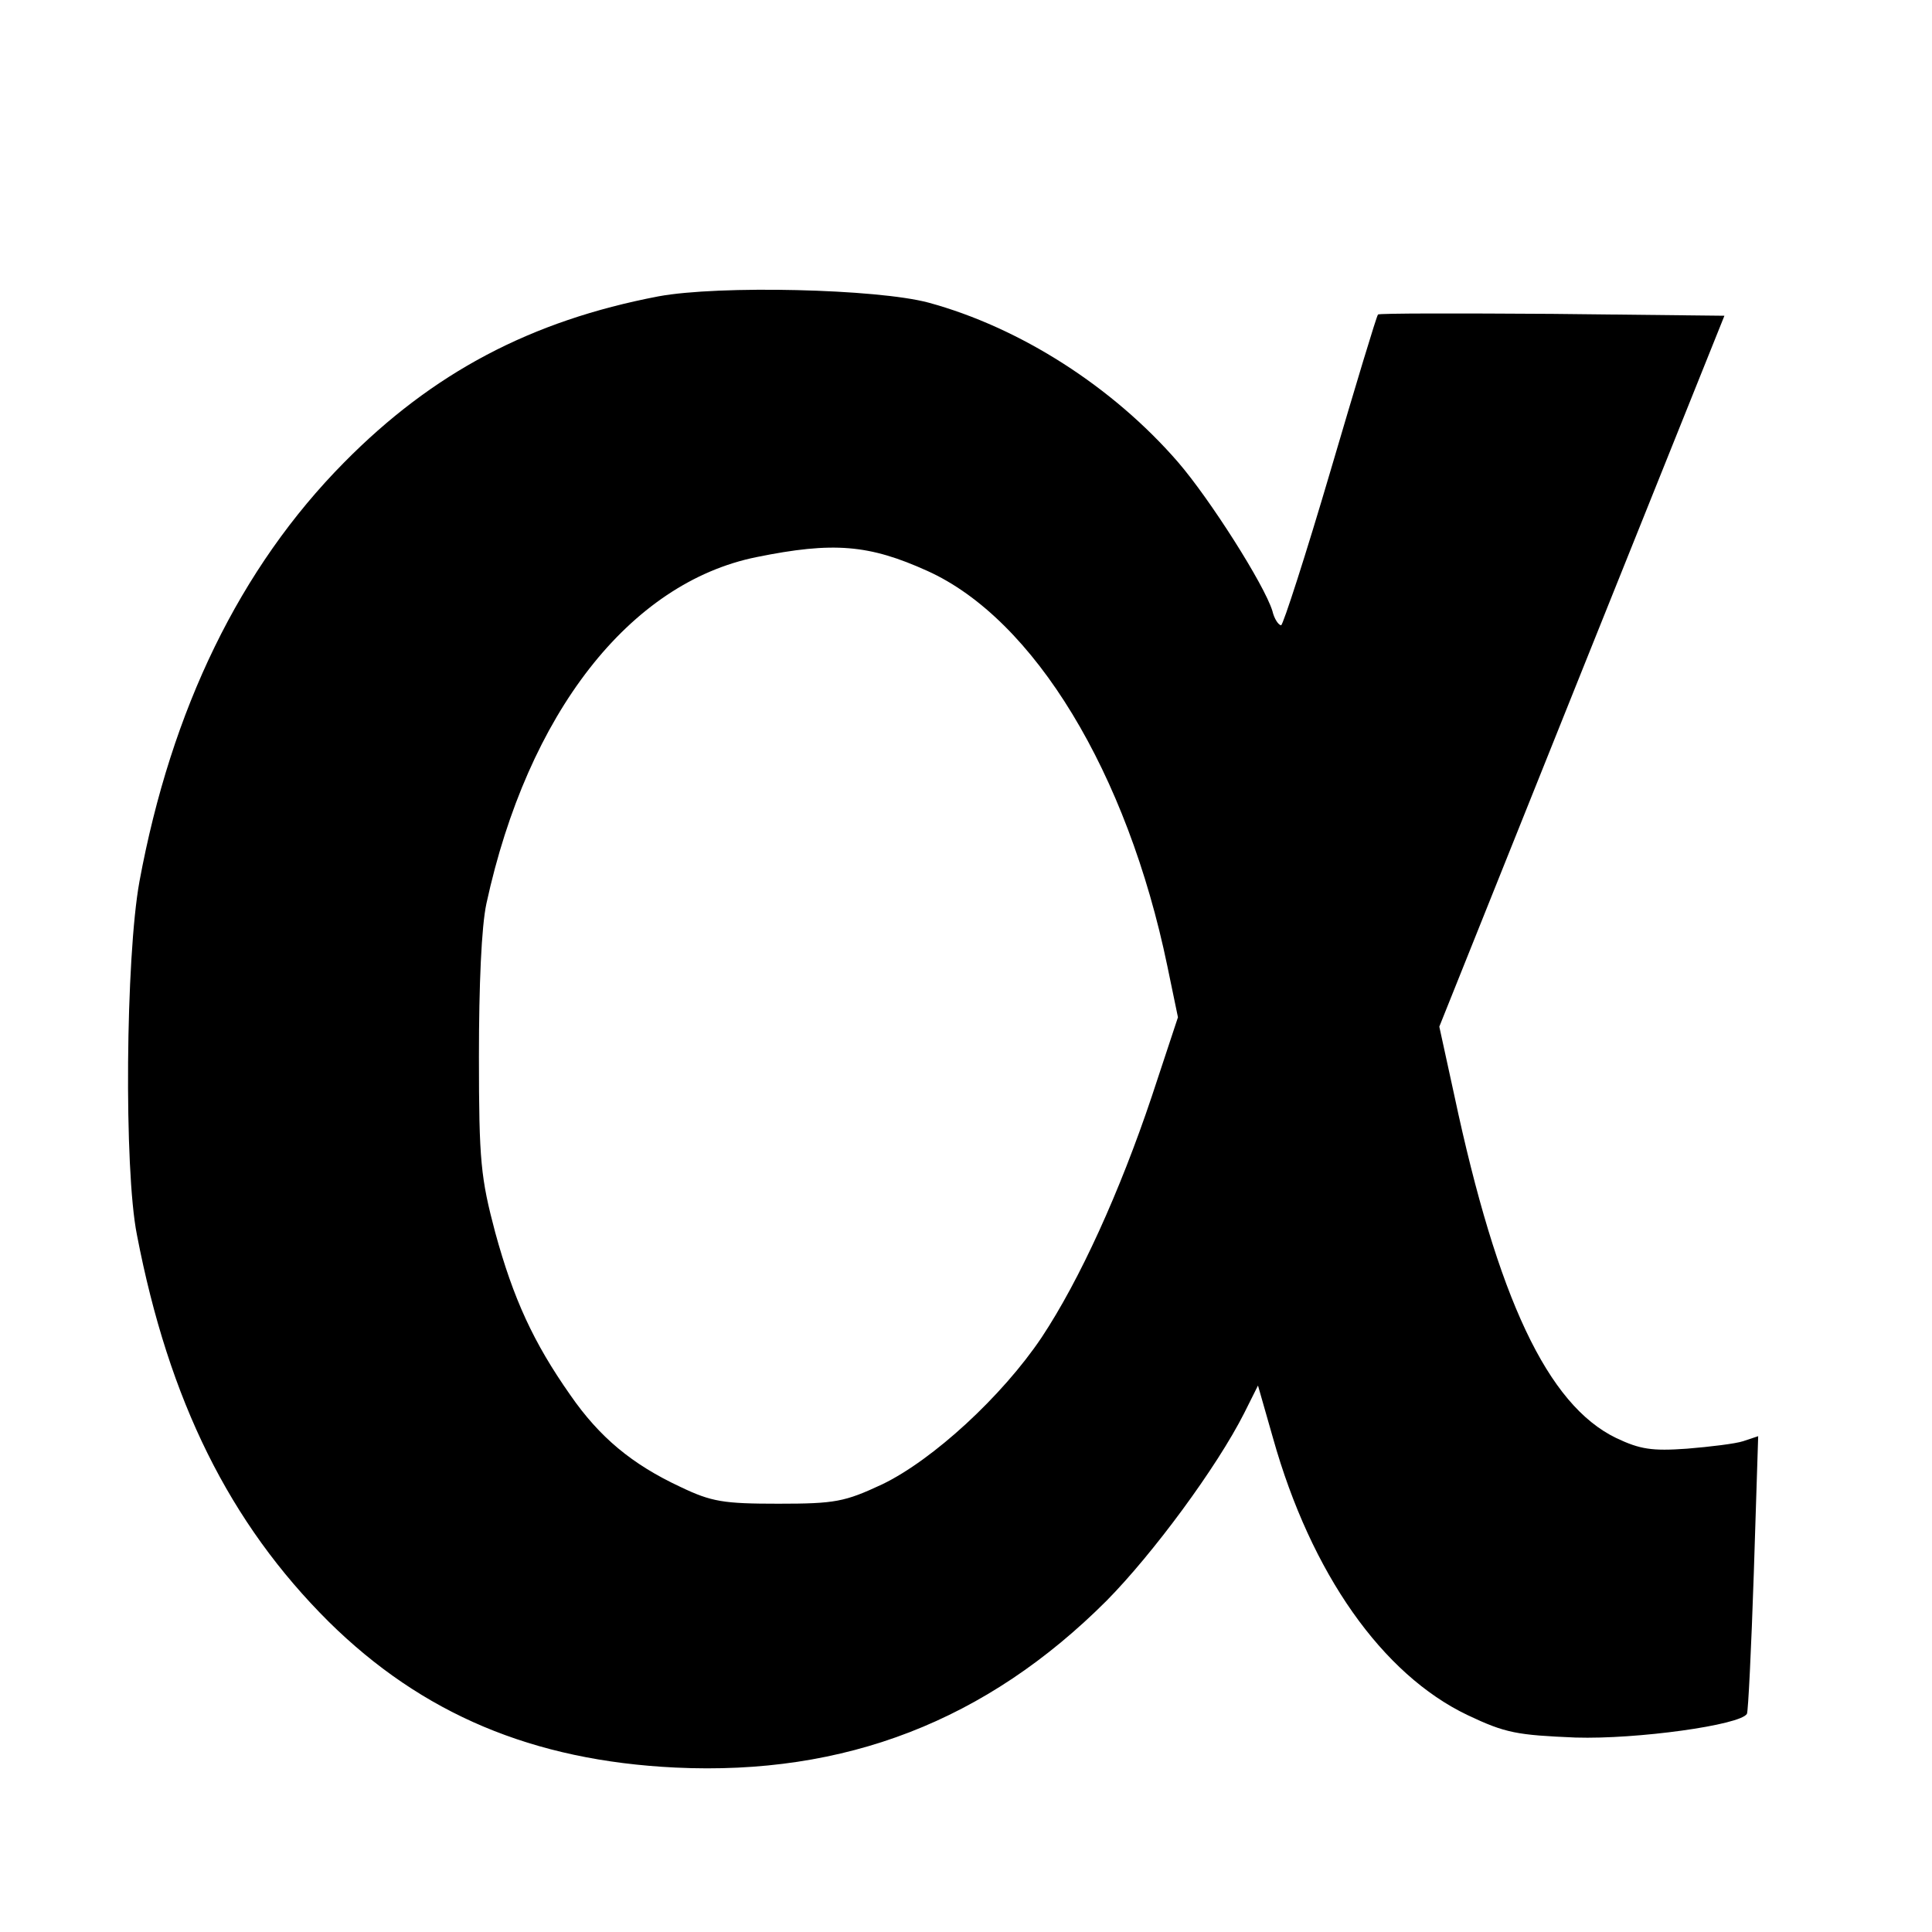 <?xml version="1.0" standalone="no"?>
<!DOCTYPE svg PUBLIC "-//W3C//DTD SVG 20010904//EN"
 "http://www.w3.org/TR/2001/REC-SVG-20010904/DTD/svg10.dtd">
<svg version="1.0" xmlns="http://www.w3.org/2000/svg"
 width="309pt" height="309pt" viewBox="0 0 309 309"
 preserveAspectRatio="xMidYMid meet">
<g transform="translate(0,309) scale(0.1,-0.1)"
fill="#000000" stroke="none">
<path d="M1053 2616 c-204 -39 -361 -122 -503 -266 -166 -168 -276 -394 -327
-670 -22 -121 -25 -460 -4 -565 51 -265 148 -461 307 -619 149 -147 326 -222
554 -233 272 -13 498 75 690 267 74 75 176 213 220 300 l22 44 24 -84 c61
-217 175 -378 311 -443 61 -29 79 -32 173 -36 98 -3 264 20 274 38 2 3 7 105
11 225 l7 219 -24 -8 c-12 -4 -53 -9 -90 -12 -56 -4 -75 -1 -113 17 -110 53
-190 224 -259 548 l-24 110 228 569 228 568 -275 3 c-152 1 -277 1 -279 -1 -2
-1 -36 -114 -76 -250 -40 -136 -76 -247 -79 -247 -4 0 -11 10 -14 23 -13 42
-100 179 -151 238 -104 120 -252 215 -399 255 -82 22 -335 28 -432 10z m430
-439 c171 -77 320 -323 384 -632 l17 -82 -42 -127 c-51 -152 -115 -293 -176
-385 -63 -94 -174 -196 -255 -235 -60 -28 -75 -31 -166 -31 -88 0 -107 3 -157
27 -77 36 -129 79 -176 147 -59 84 -91 154 -120 260 -23 87 -26 114 -26 281 0
115 4 208 12 245 66 304 229 513 432 554 123 25 180 20 273 -22z"/>
</g>
</svg>
